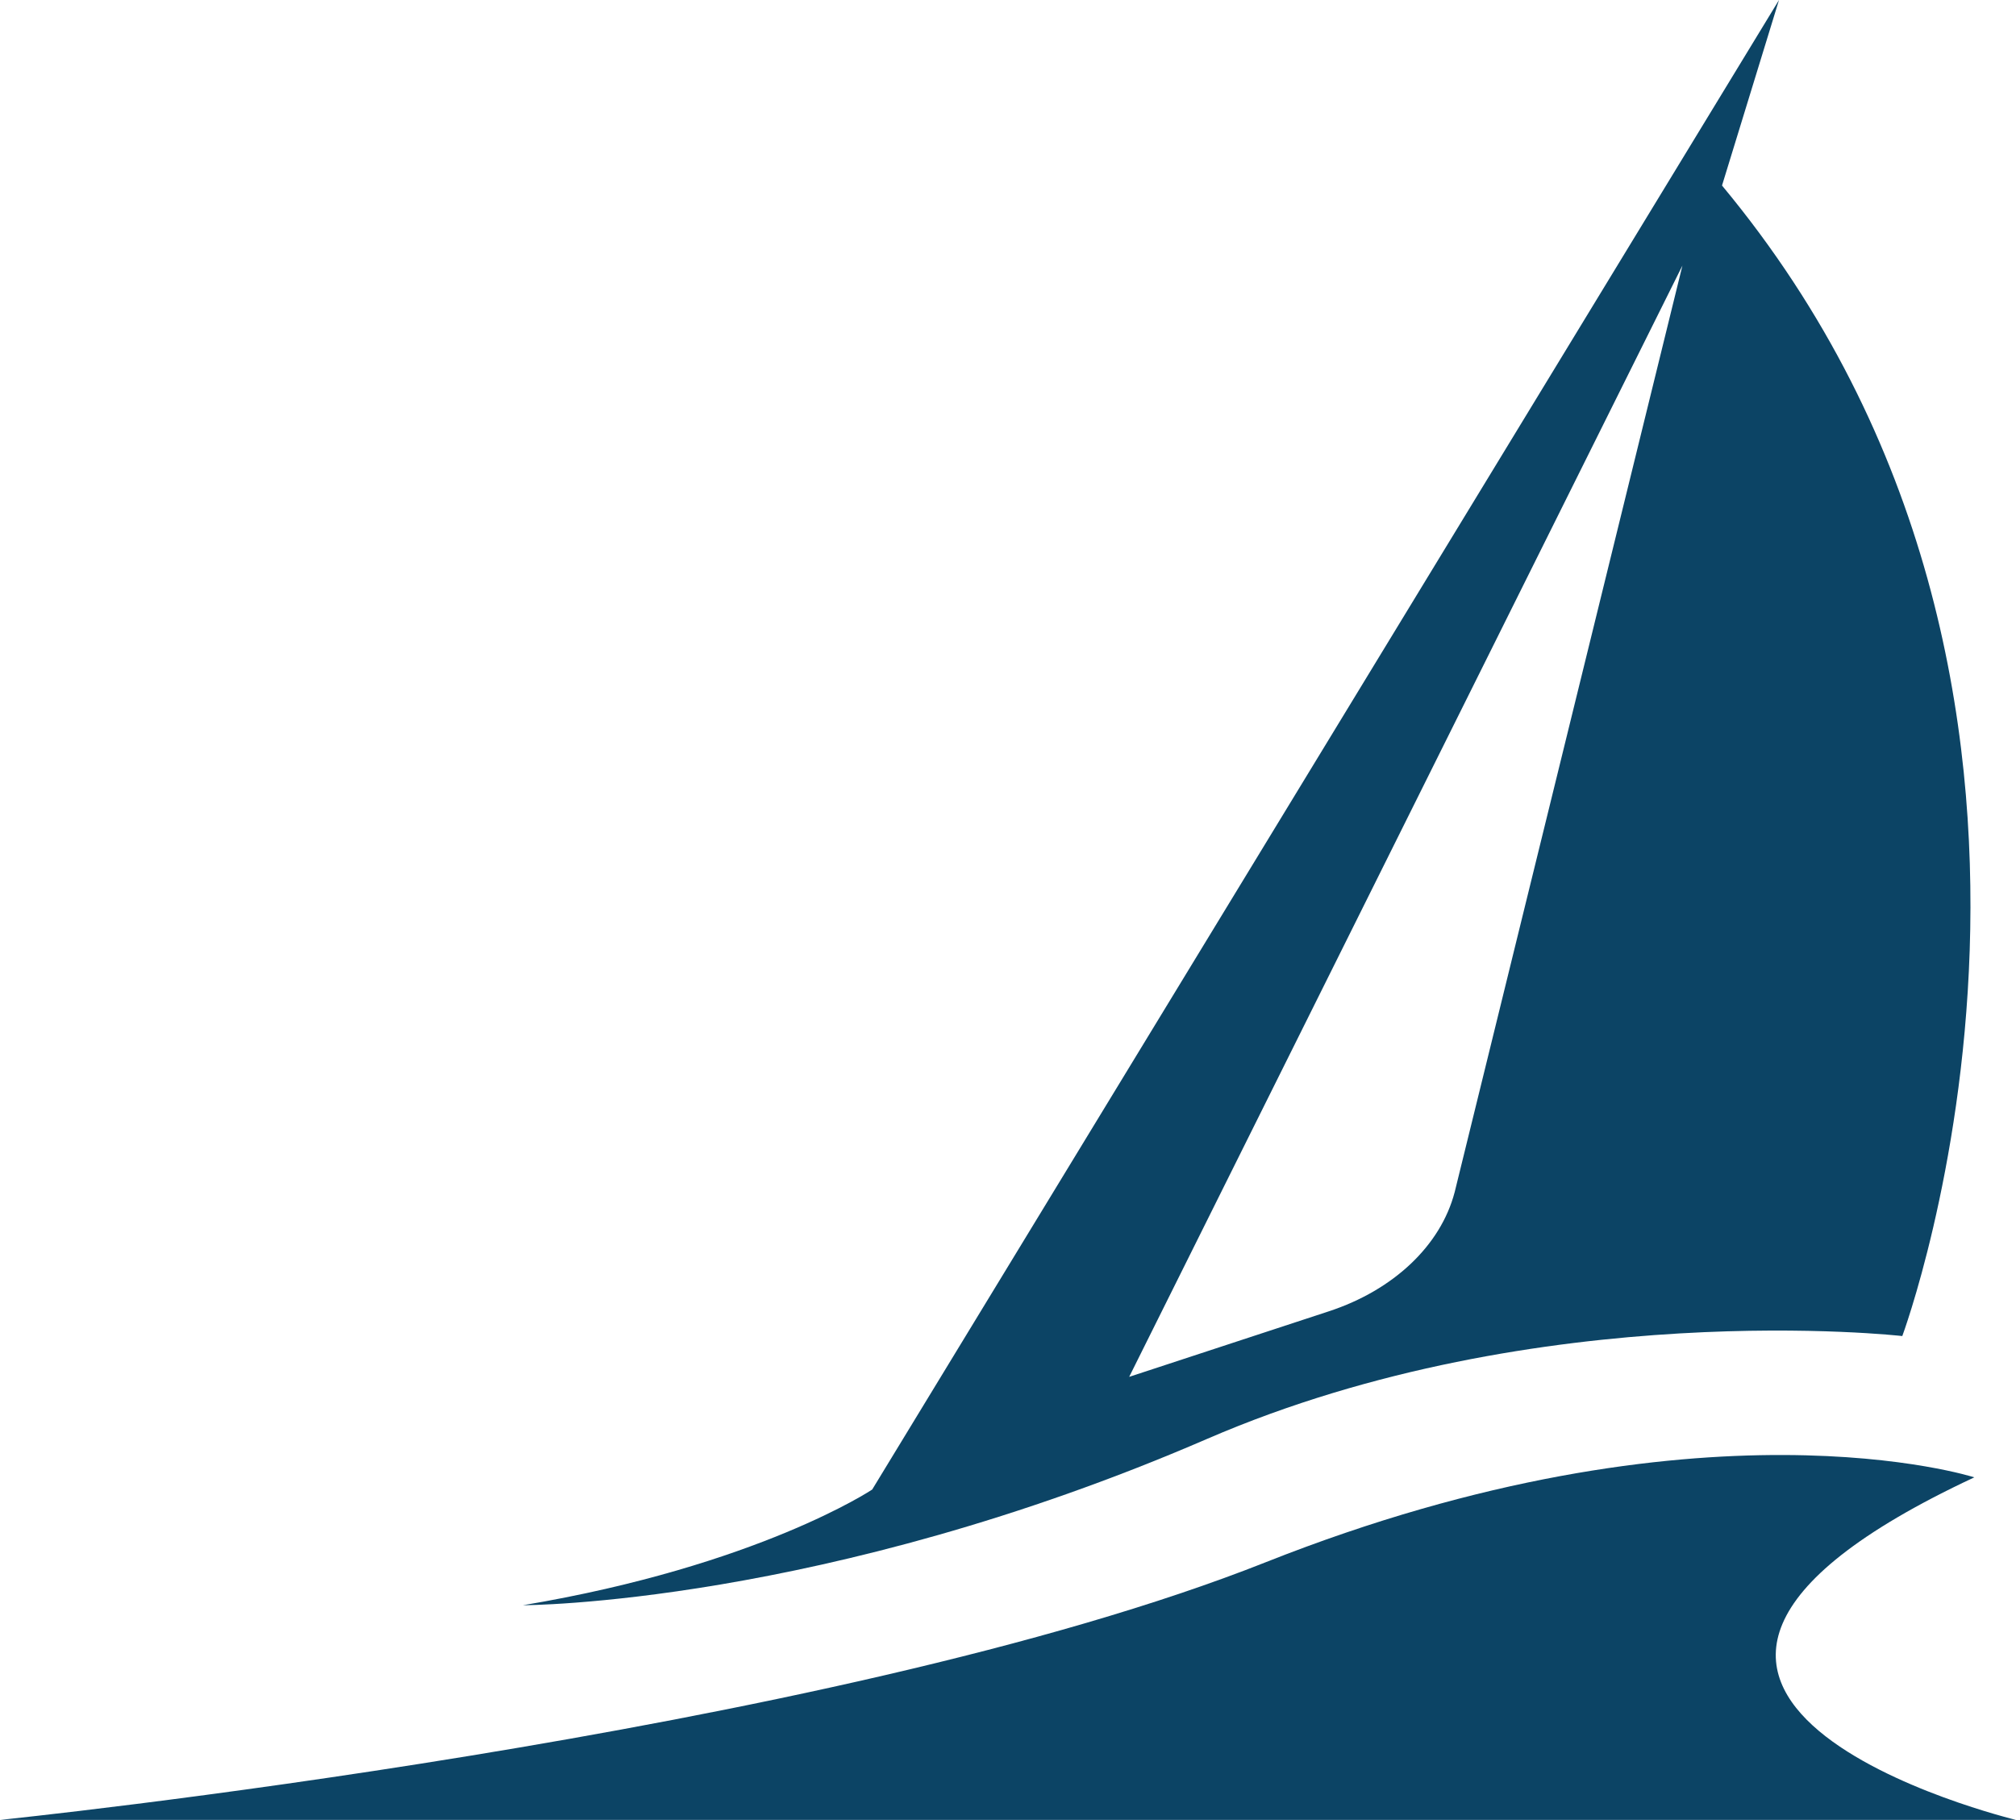 <svg id="Layer_2" data-name="Layer 2" xmlns="http://www.w3.org/2000/svg" viewBox="0 0 416.47 375.97">
  <defs>
    <style>
      .cls-1 {
        fill: #0c4465;
      }
    </style>
  </defs>
  <g id="Layer_1-2" data-name="Layer 1">
    <g>
      <path class="cls-1" d="M0,375.97h416.47s-105.68-25.4-8.61-70.77c0,0-56.36-18.15-146.39,17.54C171.44,358.43,0,375.97,0,375.97Z"></path>
      <path class="cls-1" d="M355.74,38.32L367.51,0l-187.33,307.72s-23.6,15.75-72.14,23.9c0,0,61.9,0,141.34-34.37,68.82-29.77,143.6-21.24,143.6-21.24,0,0,49.55-133.25-37.24-237.68ZM300.5,246.31c-2.89,11-12.61,20.2-25.98,24.59l-41.25,13.54,114.29-229.58-47.06,191.46Z"></path>
    </g>
  </g>
</svg>